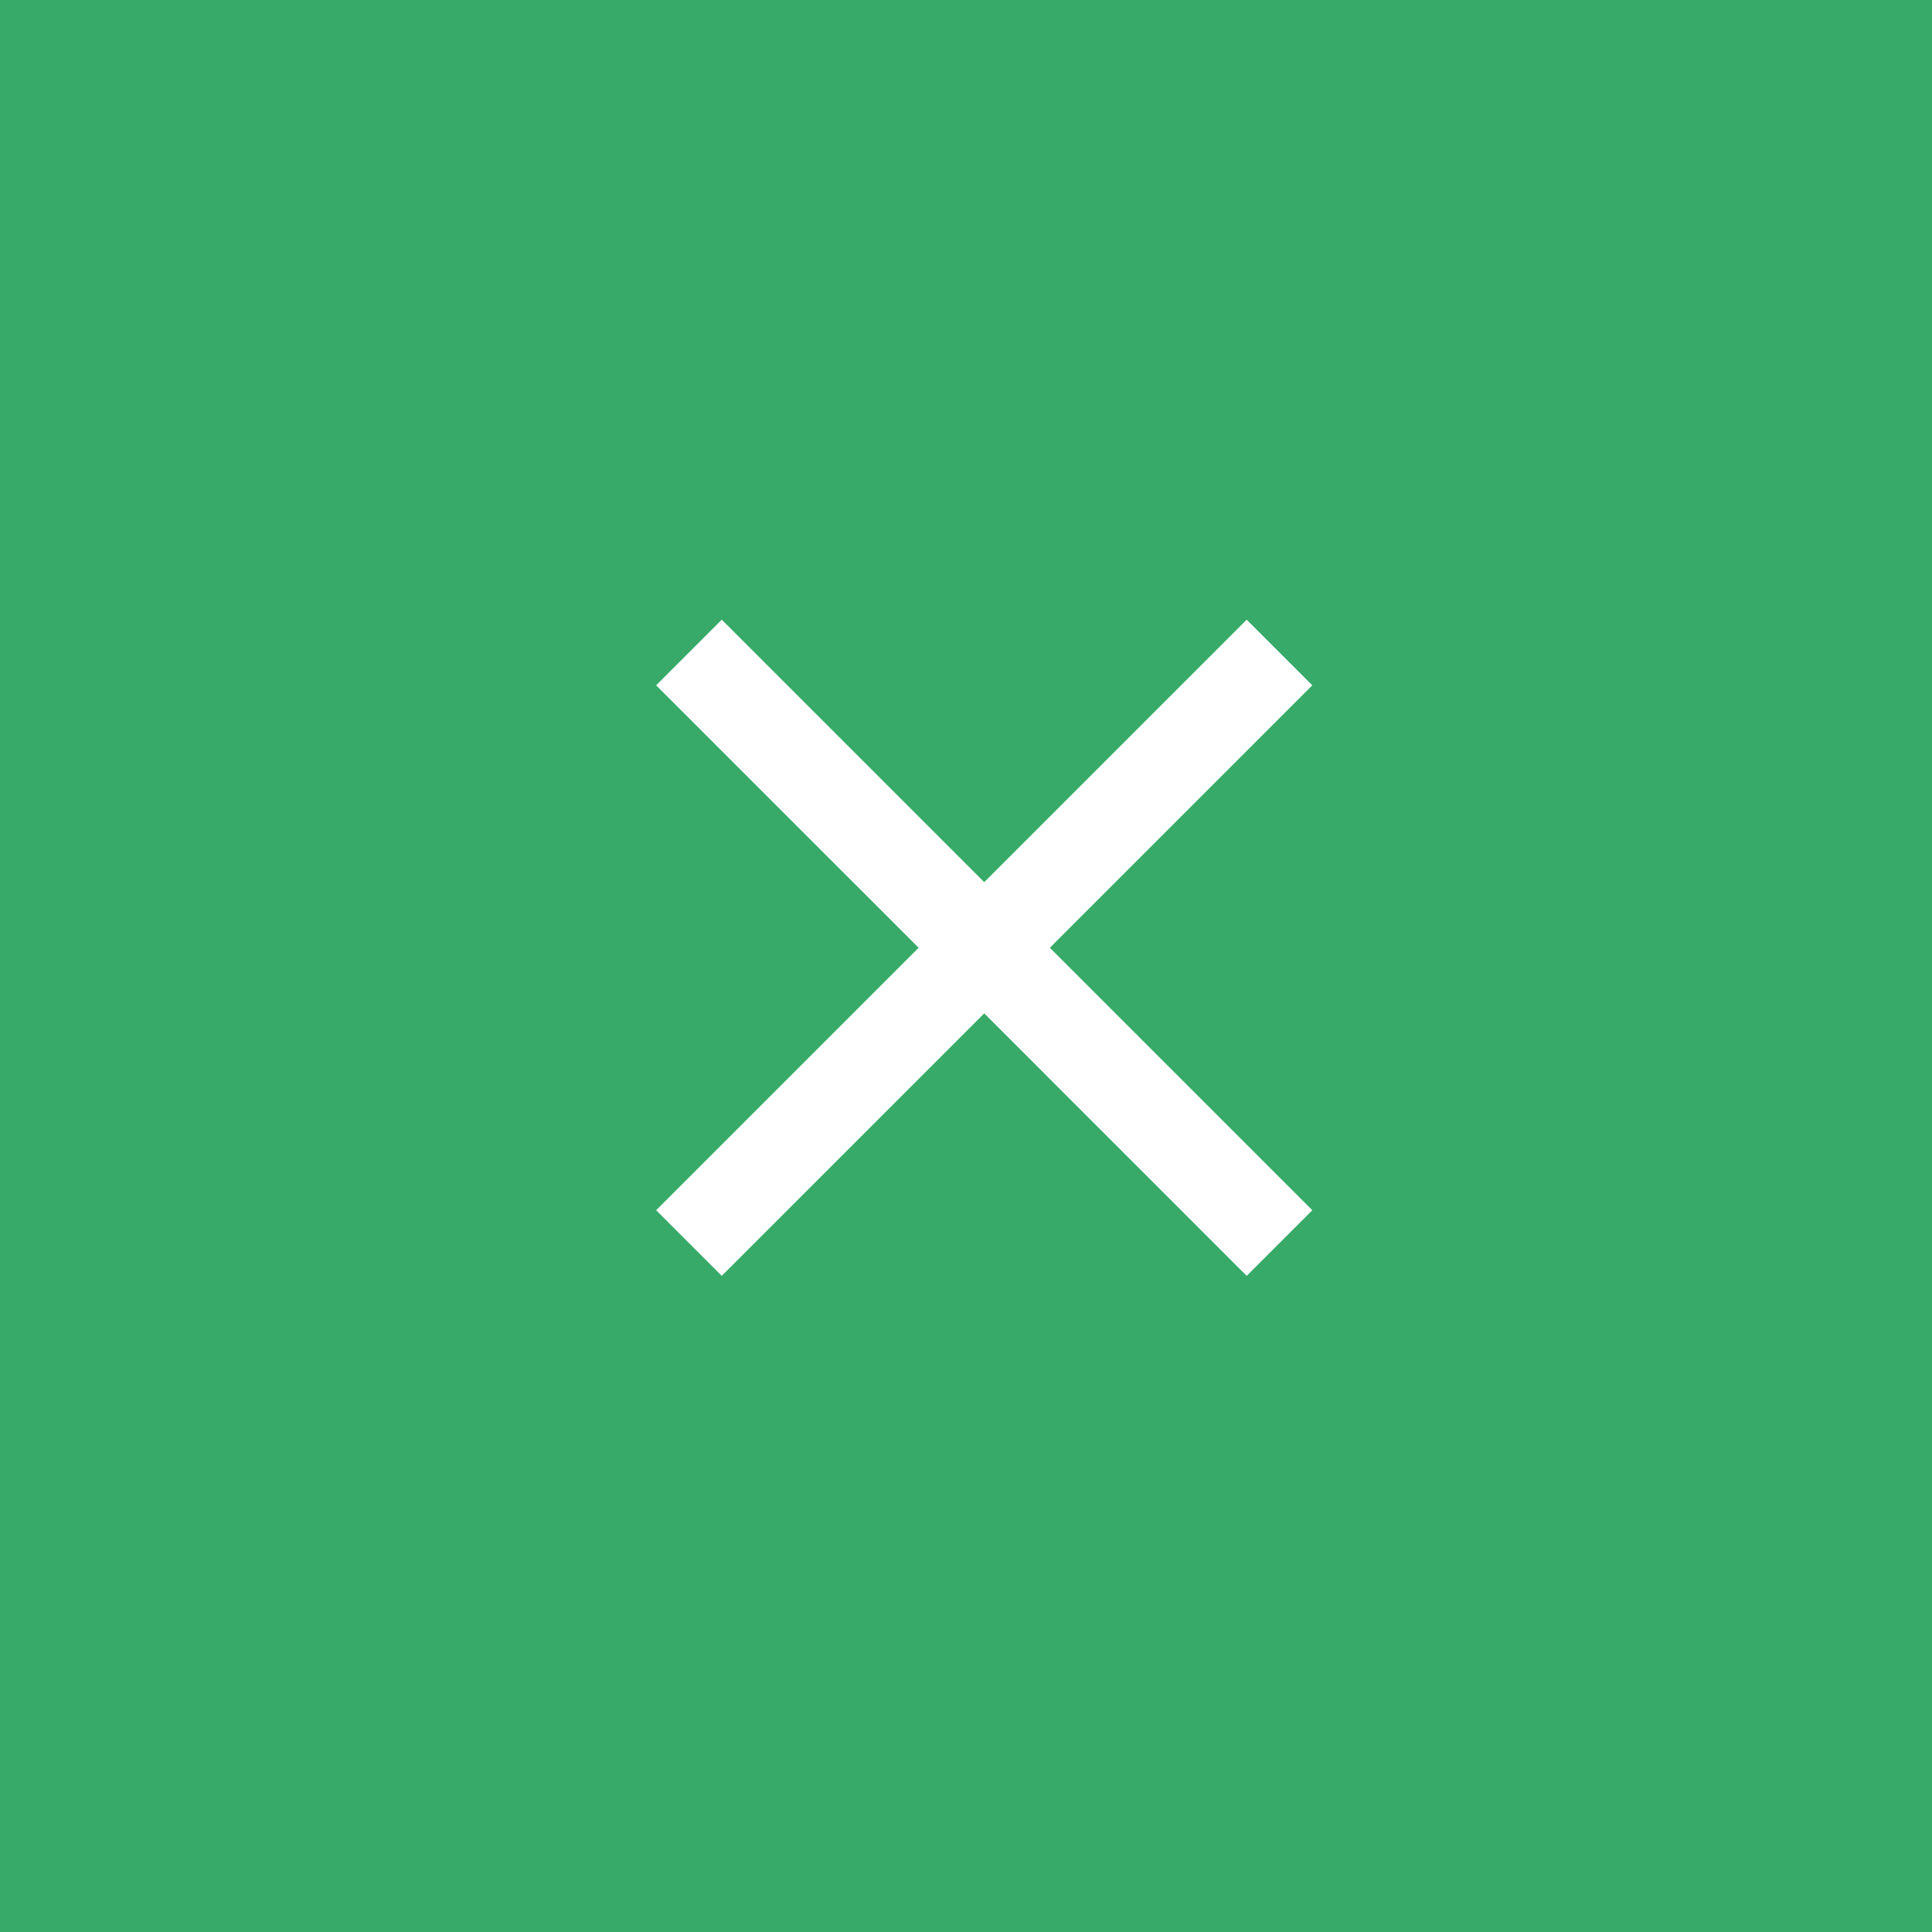 <svg width="53" height="53" viewBox="0 0 53 53" fill="none" xmlns="http://www.w3.org/2000/svg">
<rect width="53" height="53" fill="#37AA69"/>
<path d="M19.8 35L18 33.2L25.2 26L18 18.8L19.8 17L27 24.2L34.2 17L36 18.8L28.8 26L36 33.2L34.2 35L27 27.8L19.8 35Z" fill="white"/>
</svg>
